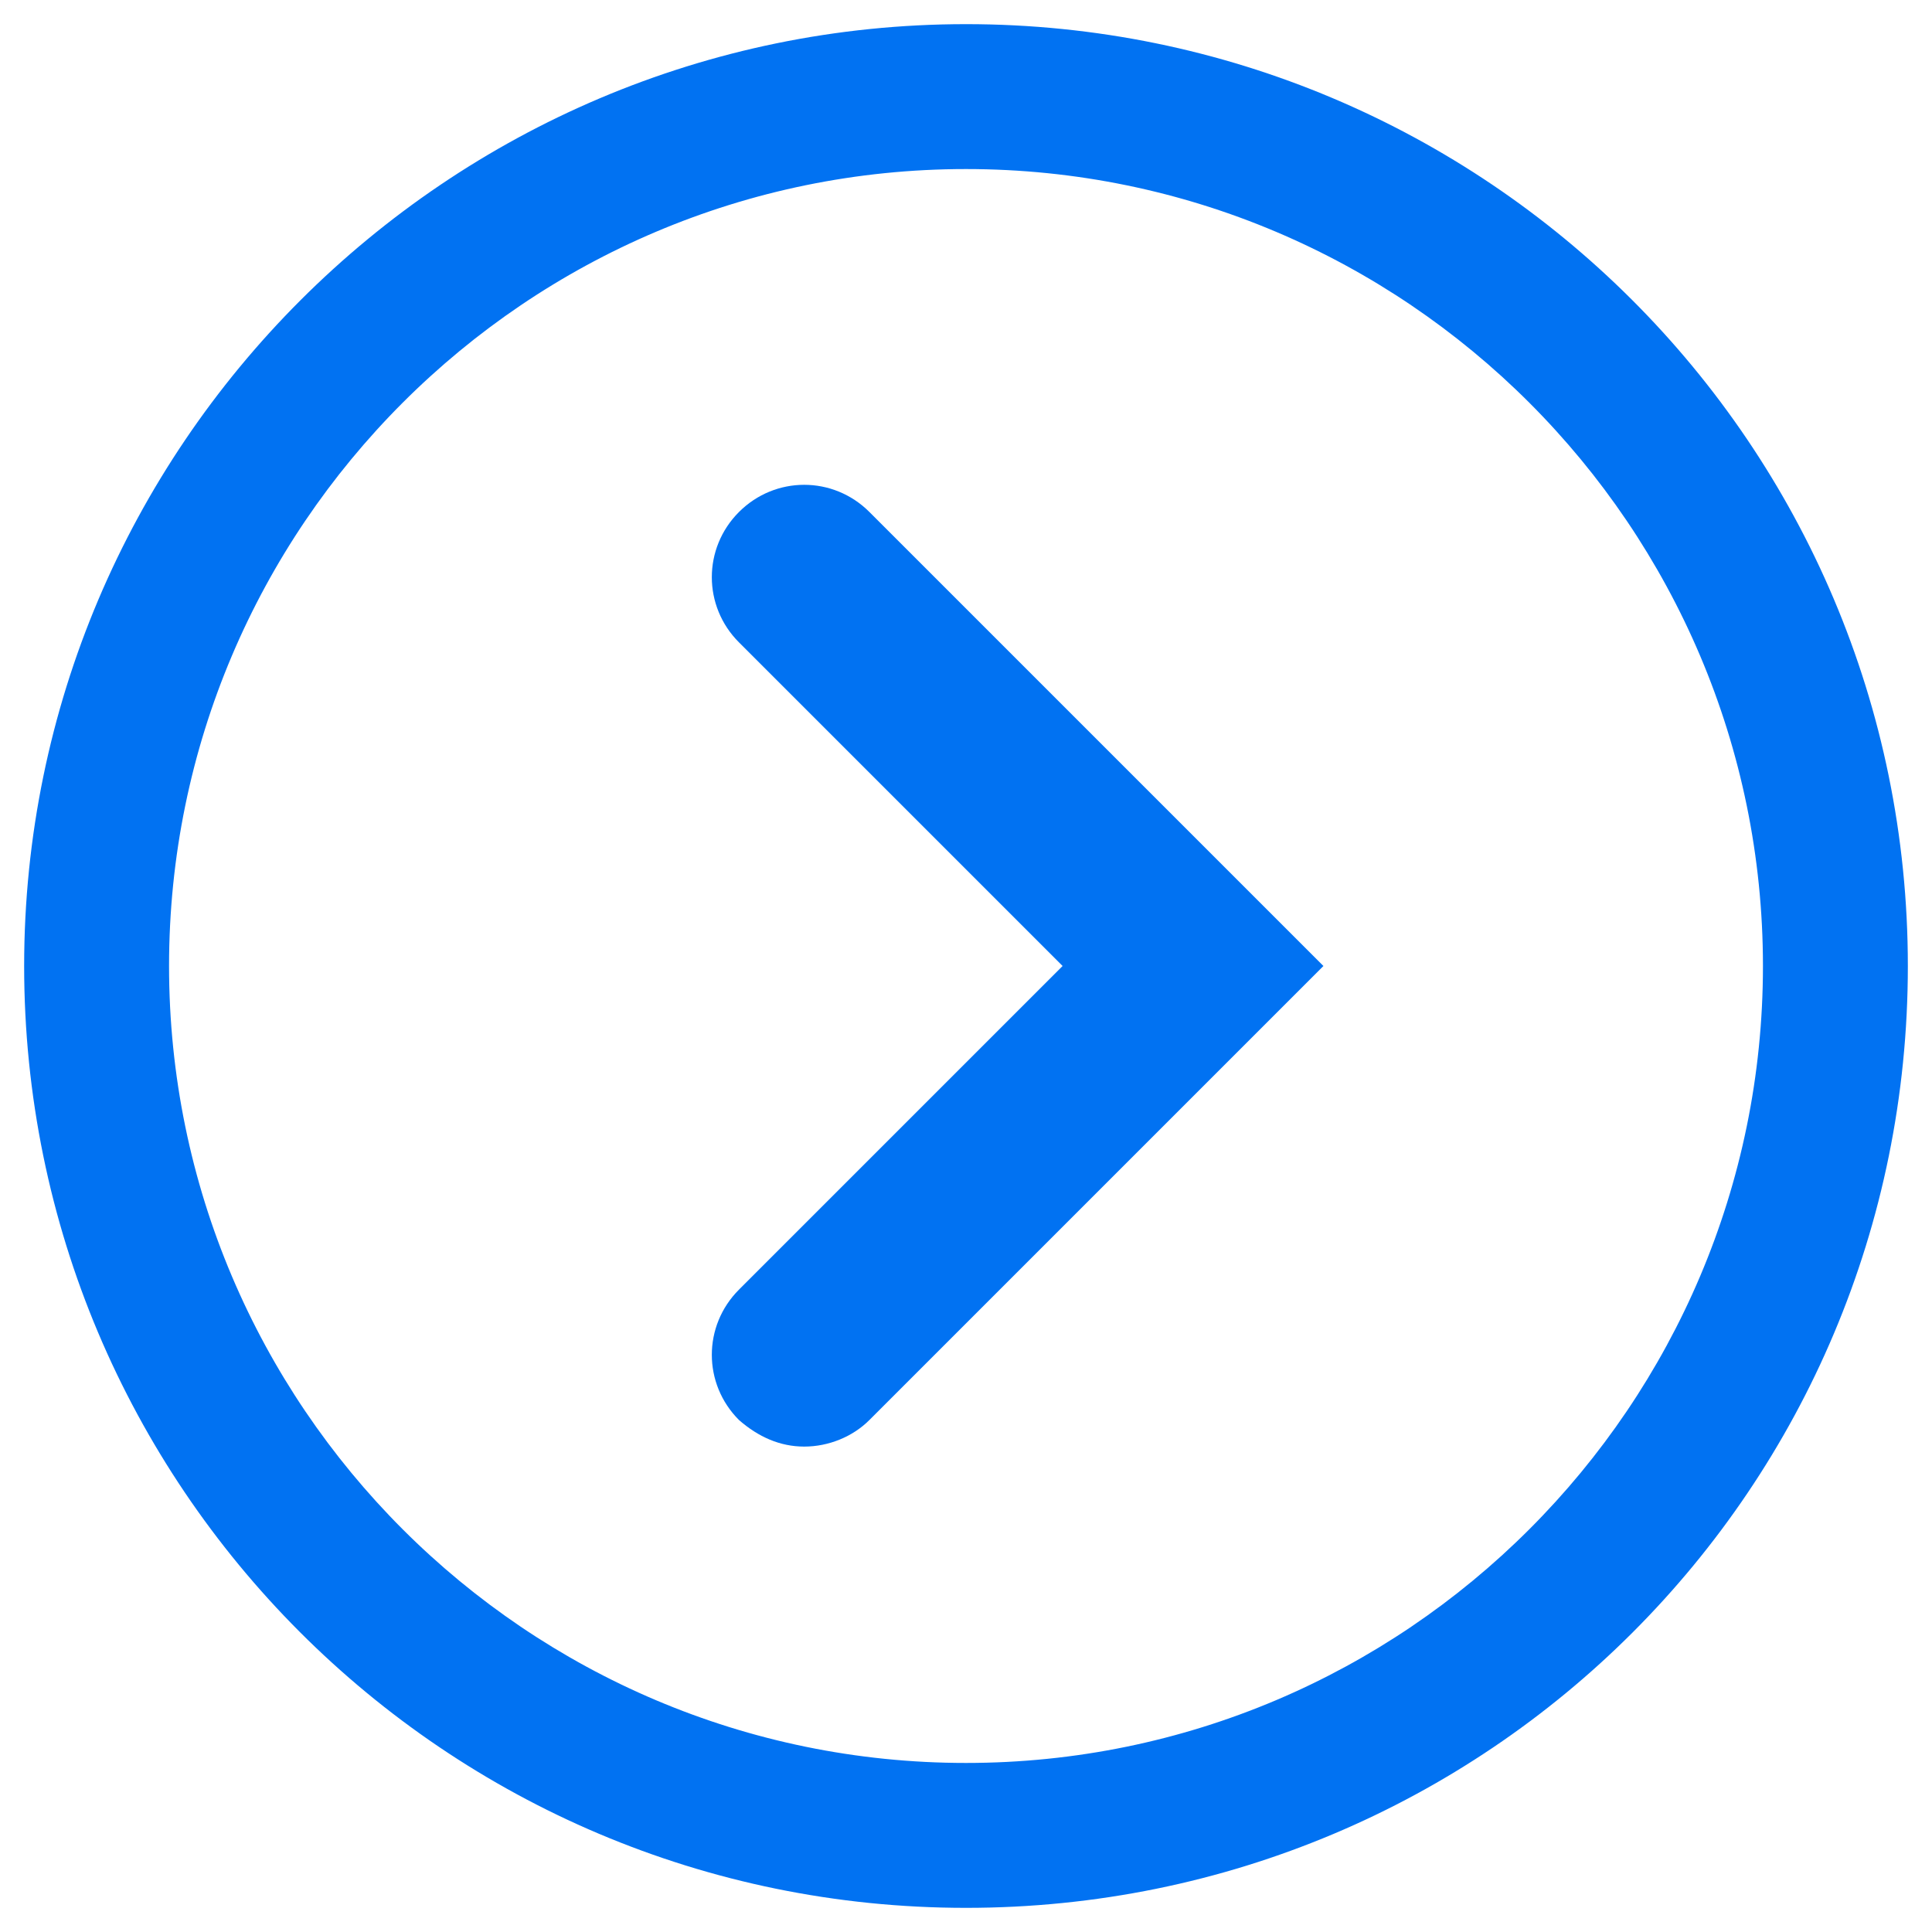 <?xml version="1.0" encoding="utf-8"?>
<!-- Generator: Adobe Illustrator 21.0.0, SVG Export Plug-In . SVG Version: 6.00 Build 0)  -->
<svg version="1.1" id="Layer_1" xmlns="http://www.w3.org/2000/svg" xmlns:xlink="http://www.w3.org/1999/xlink" x="0px" y="0px"
	 viewBox="0 0 80 80" style="enable-background:new 0 0 80 80;" xml:space="preserve">
<style type="text/css">
	.st0{fill:#0172F2;}
</style>
<g>
	<path class="st0" d="M33.3,59.9c-1,0-1.9-0.4-2.7-1.1c-1.5-1.5-1.5-3.9,0-5.4L44,40L30.6,26.6c-1.5-1.5-1.5-3.9,0-5.4
		c1.5-1.5,3.9-1.5,5.4,0L54.8,40L36,58.8C35.3,59.5,34.3,59.9,33.3,59.9z"/>
</g>
<g>
	<path class="st0" d="M40,7c18.2,0,33,14.8,33,33S58.2,73,40,73S7,58.2,7,40S21.8,7,40,7 M40,1C18.5,1,1,18.5,1,40s17.4,39,39,39
		s39-17.4,39-39S61.5,1,40,1L40,1z"/>
</g>
</svg>
